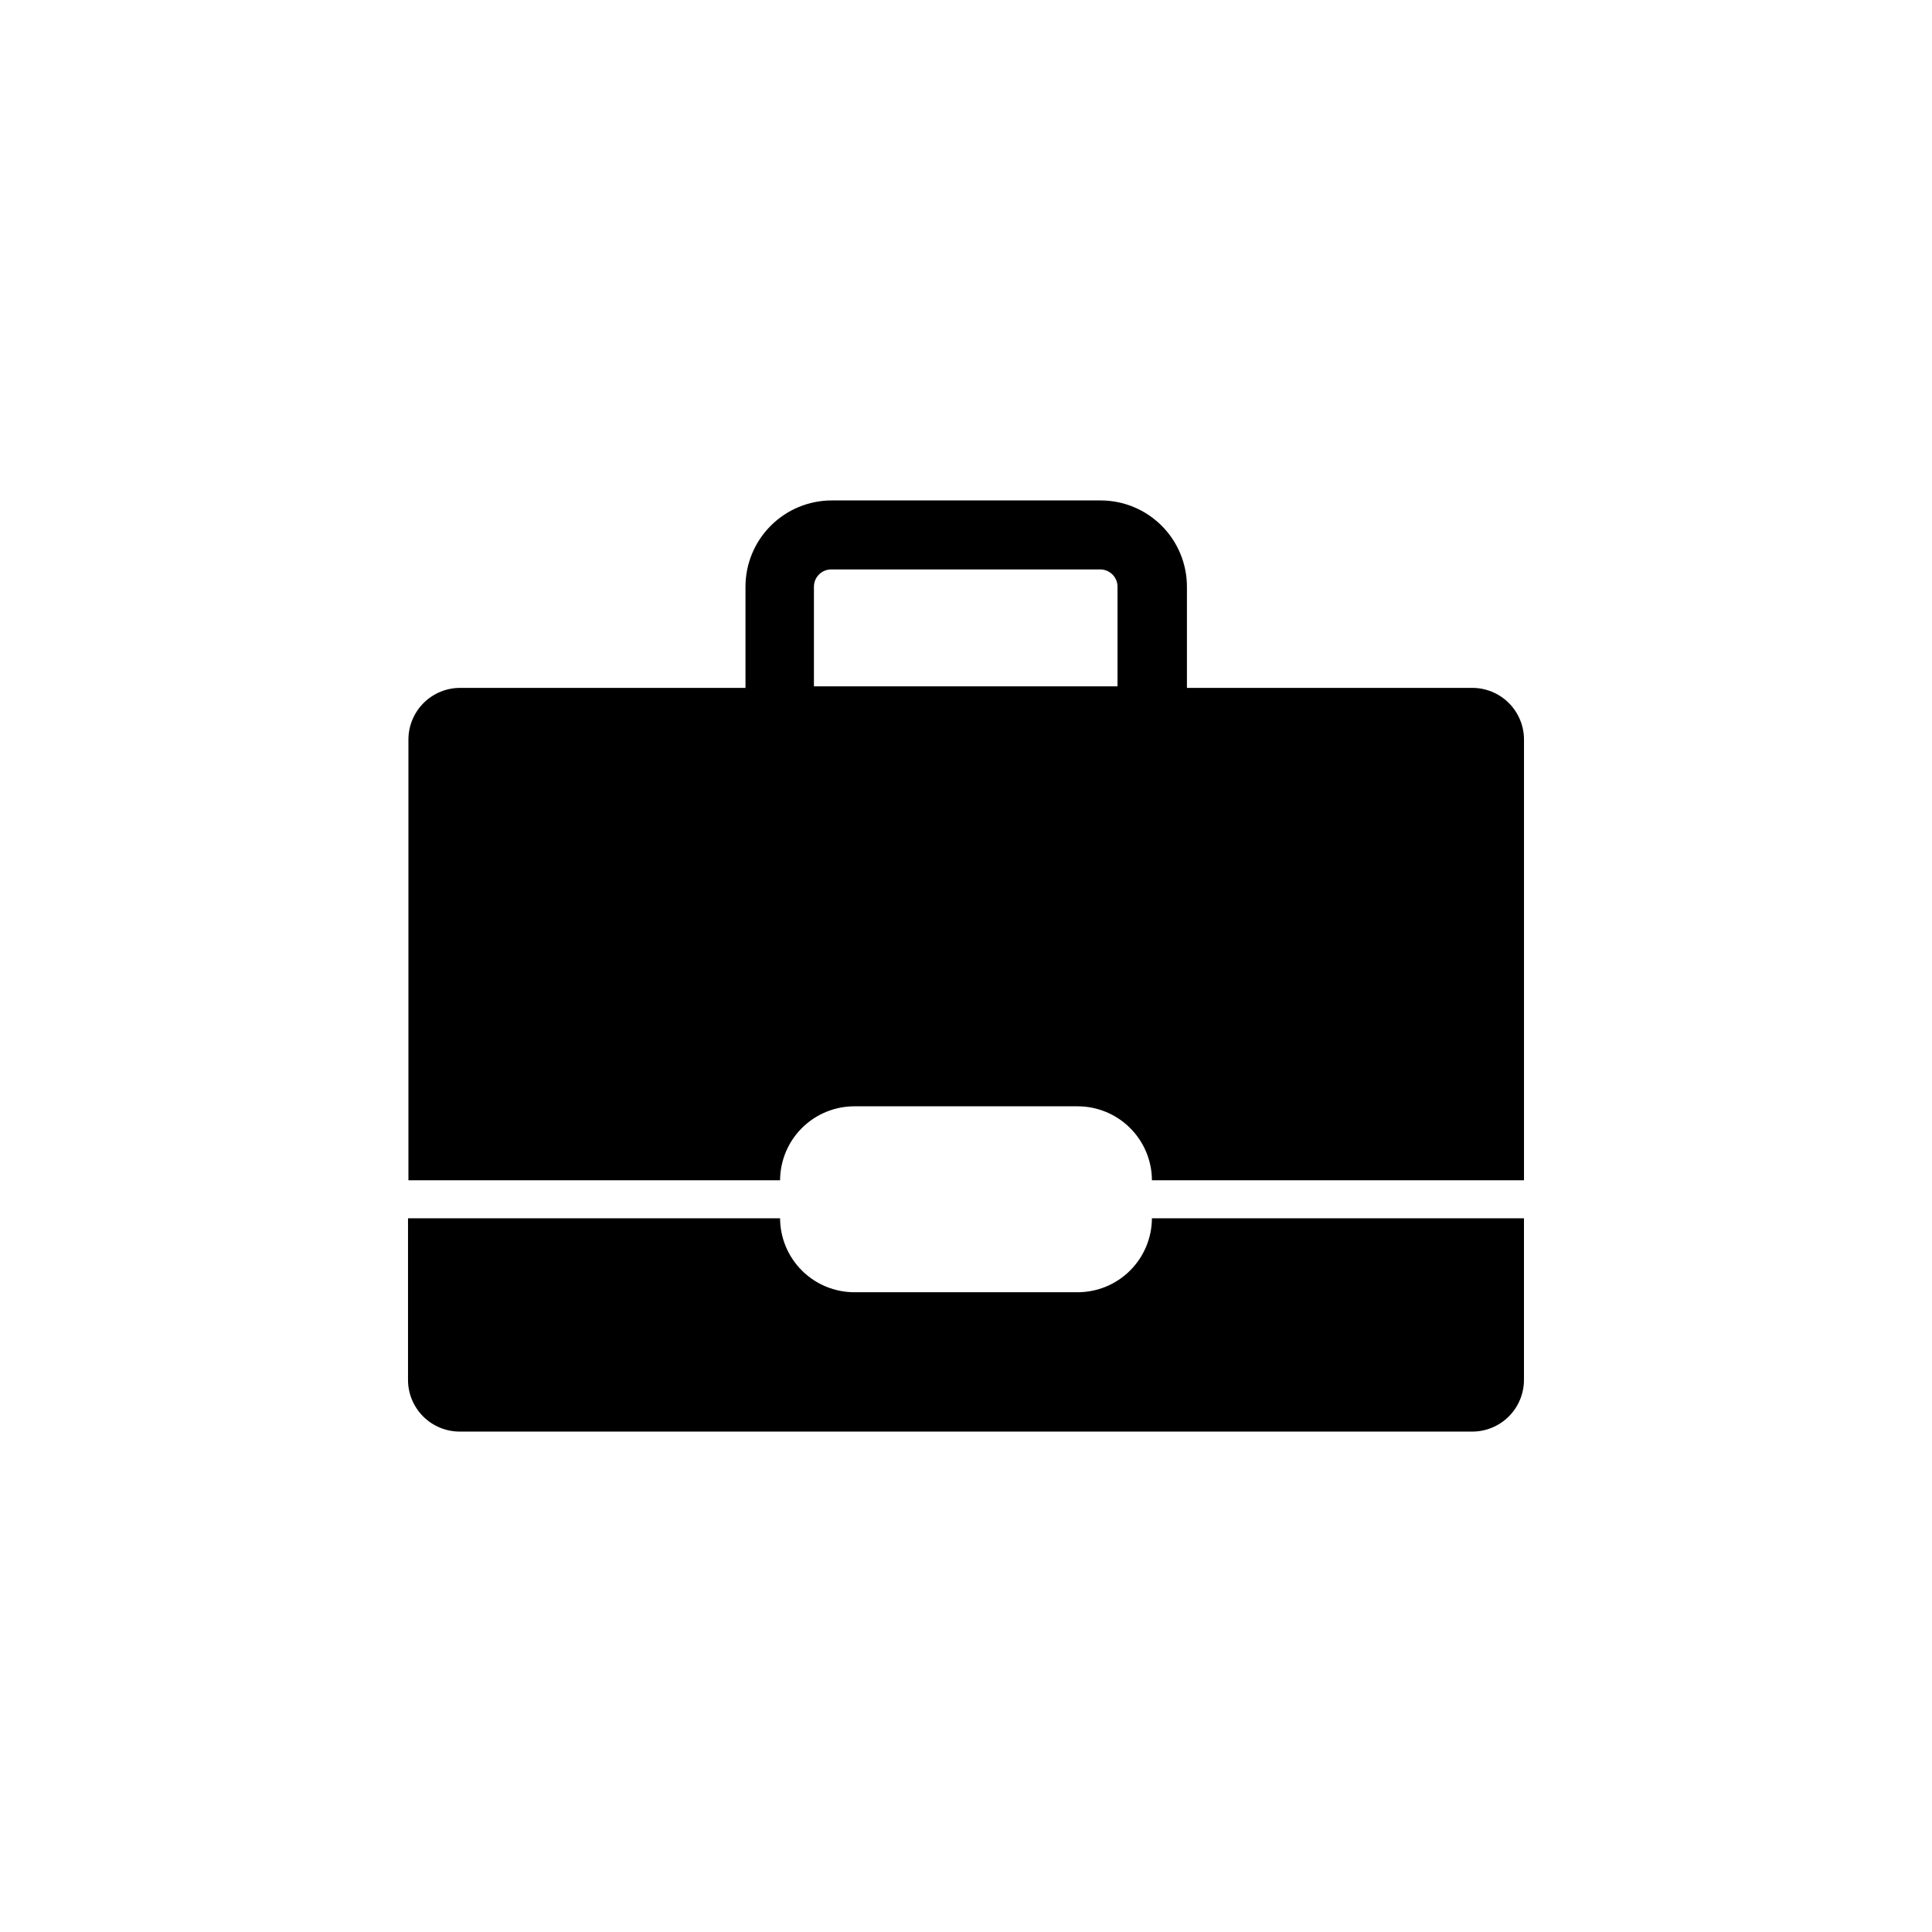 <?xml version="1.0" encoding="UTF-8"?>
<!-- Uploaded to: ICON Repo, www.svgrepo.com, Generator: ICON Repo Mixer Tools -->
<svg fill="#000000" width="800px" height="800px" version="1.1" viewBox="144 144 512 512" xmlns="http://www.w3.org/2000/svg">
 <g>
  <path d="m350.73 456.78c0.027-5.207 2.113-10.191 5.805-13.863 3.691-3.672 8.688-5.734 13.895-5.734h59.145c5.207 0 10.203 2.062 13.895 5.734 3.691 3.672 5.781 8.656 5.805 13.863h98.598v-116.78c0-3.644-1.453-7.137-4.031-9.711-2.582-2.57-6.082-4.008-9.723-3.992h-75.57v-26.805c0-6.066-2.41-11.883-6.699-16.172-4.293-4.293-10.109-6.699-16.176-6.699h-71.238c-6.066 0-11.883 2.406-16.172 6.699-4.293 4.289-6.703 10.105-6.703 16.172v26.801h-75.57v0.004c-3.641-0.016-7.141 1.422-9.723 3.992-2.578 2.574-4.031 6.066-4.031 9.711v116.78zm8.969-157.29c0-2.531 2.051-4.586 4.582-4.586h71.289c2.531 0 4.586 2.055 4.586 4.586v26.398h-80.457z"/>
  <path d="m449.27 466.86c-0.023 5.207-2.113 10.191-5.805 13.863s-8.688 5.734-13.895 5.734h-59.145c-5.207 0-10.203-2.062-13.895-5.734s-5.777-8.656-5.805-13.863h-98.598v42.824c0 3.641 1.453 7.133 4.031 9.707 2.582 2.57 6.082 4.008 9.723 3.996h268.23c3.641 0.012 7.141-1.426 9.723-3.996 2.578-2.574 4.031-6.066 4.031-9.707v-42.824z"/>
 </g>
</svg>